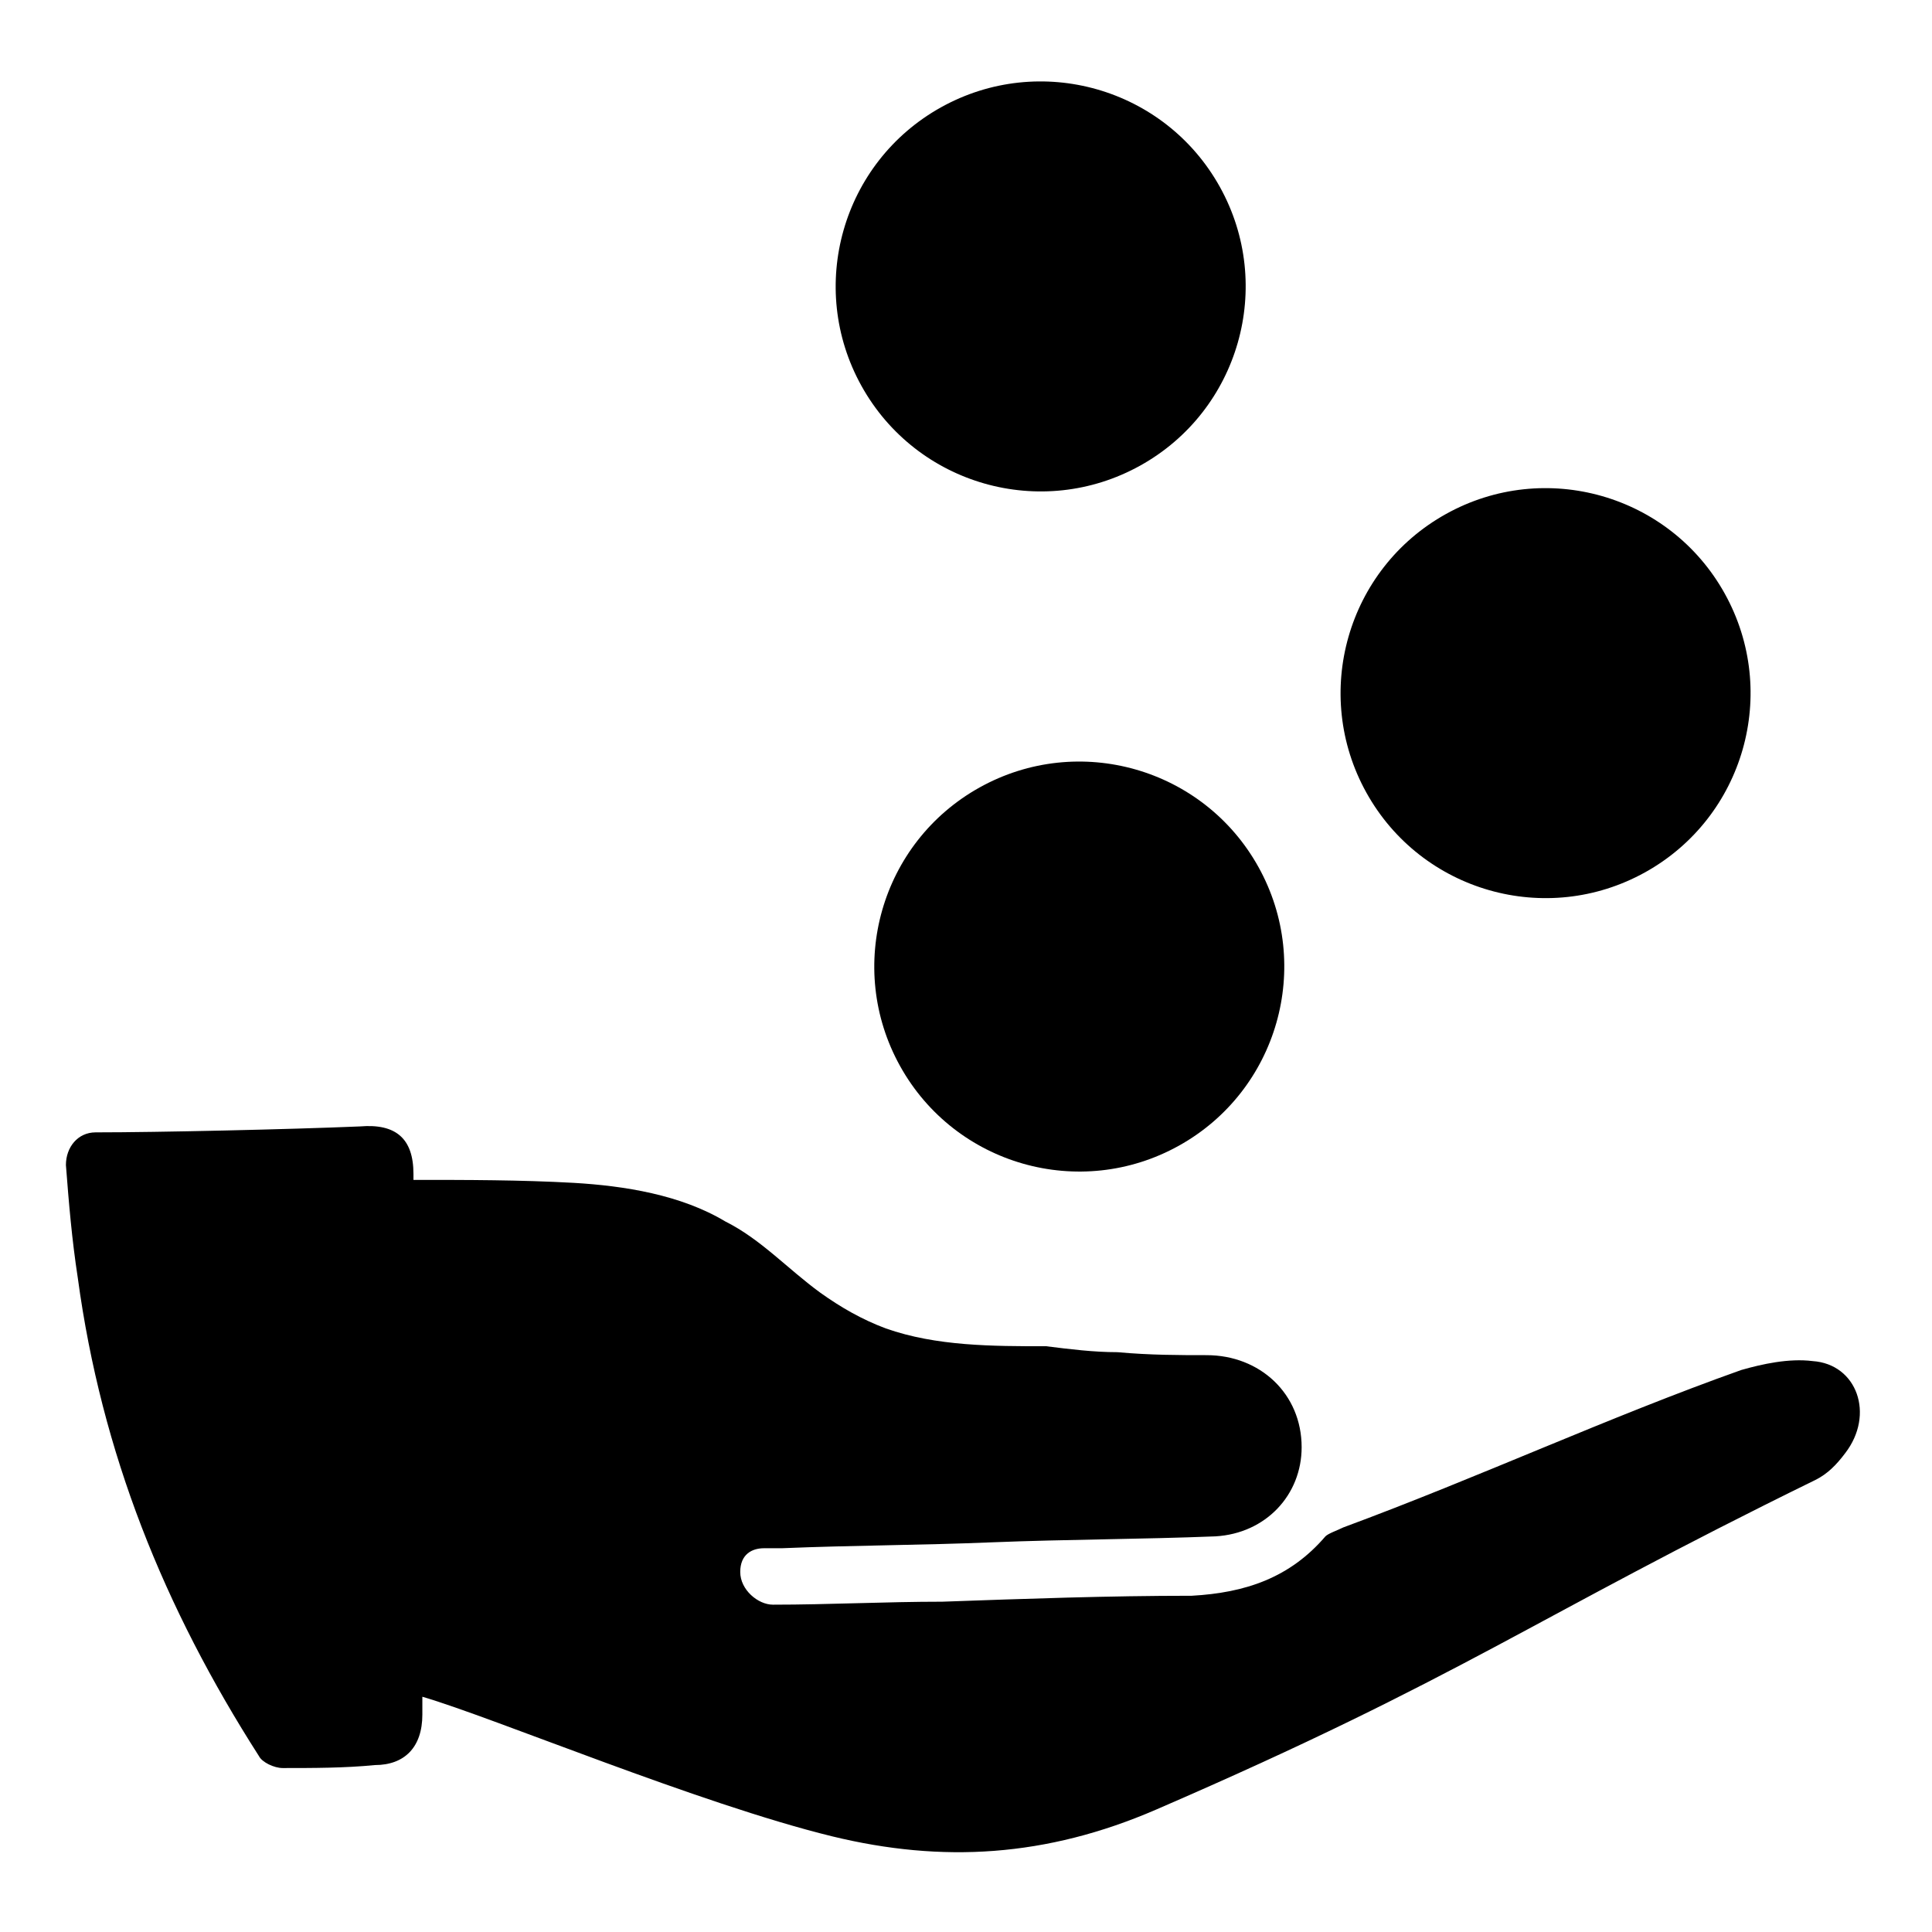 <?xml version="1.0" encoding="UTF-8"?>
<!-- Uploaded to: SVG Repo, www.svgrepo.com, Generator: SVG Repo Mixer Tools -->
<svg fill="#000000" width="800px" height="800px" version="1.1" viewBox="144 144 512 512" xmlns="http://www.w3.org/2000/svg">
 <g>
  <path d="m624.35 504.7c-6.297-0.789-13.383 0.789-18.895 2.363-35.426 12.594-69.273 28.34-105.48 41.723-1.574 0.789-3.938 1.574-4.723 2.363-9.445 11.02-21.254 14.957-35.426 15.742-22.043 0-44.082 0.789-66.125 1.574-14.957 0-29.914 0.789-44.871 0.789-3.938 0-8.66-3.938-8.66-8.66s3.148-6.297 6.297-6.297h4.723c18.895-0.789 37-0.789 55.891-1.574 19.68-0.789 39.359-0.789 59.039-1.574 13.383-0.789 22.828-11.02 22.828-23.617 0-14.168-11.02-24.402-25.191-24.402-7.086 0-14.957 0-23.617-0.789-6.297 0-12.594-0.789-18.895-1.574-14.168 0-29.125 0-42.508-4.723-6.297-2.363-11.809-5.512-17.32-9.445-8.66-6.297-15.742-14.168-25.191-18.895-11.809-7.086-26.766-9.445-40.148-10.234-14.168-0.789-28.34-0.789-42.508-0.789v-1.574c0-9.445-4.723-13.383-14.168-12.594-18.895 0.789-53.531 1.574-70.062 1.574-4.723 0-7.871 3.938-7.871 8.66 0.789 10.234 1.574 19.68 3.148 29.914 6.297 46.445 22.828 87.379 48.02 126.74 0.789 1.574 3.938 3.148 6.297 3.148 7.871 0 16.531 0 24.402-0.789 7.871 0 12.594-4.723 12.594-13.383v-4.723c18.895 5.512 73.211 28.34 108.63 37 29.125 7.086 56.68 5.512 85.805-7.086 81.867-35.426 99.188-50.383 174.76-87.379 3.148-1.574 5.512-3.938 7.871-7.086 7.891-10.23 3.168-23.613-8.641-24.402z"/>
  <path d="m477.5 373.76c14.574 26.223 5.129 59.293-21.094 73.867-26.219 14.574-59.289 5.129-73.863-21.09-14.574-26.223-5.133-59.293 21.09-73.867s59.293-5.129 73.867 21.09"/>
  <path d="m601.07 301.3c14.574 26.223 5.133 59.293-21.09 73.867-26.223 14.57-59.293 5.129-73.867-21.094-14.574-26.219-5.129-59.293 21.094-73.863 26.219-14.574 59.289-5.133 73.863 21.09"/>
  <path d="m467.27 193.52c14.574 26.219 5.129 59.293-21.094 73.863-26.219 14.574-59.289 5.133-73.863-21.09-14.574-26.223-5.133-59.293 21.09-73.867 26.223-14.57 59.293-5.129 73.867 21.094"/>
 </g>
</svg>
